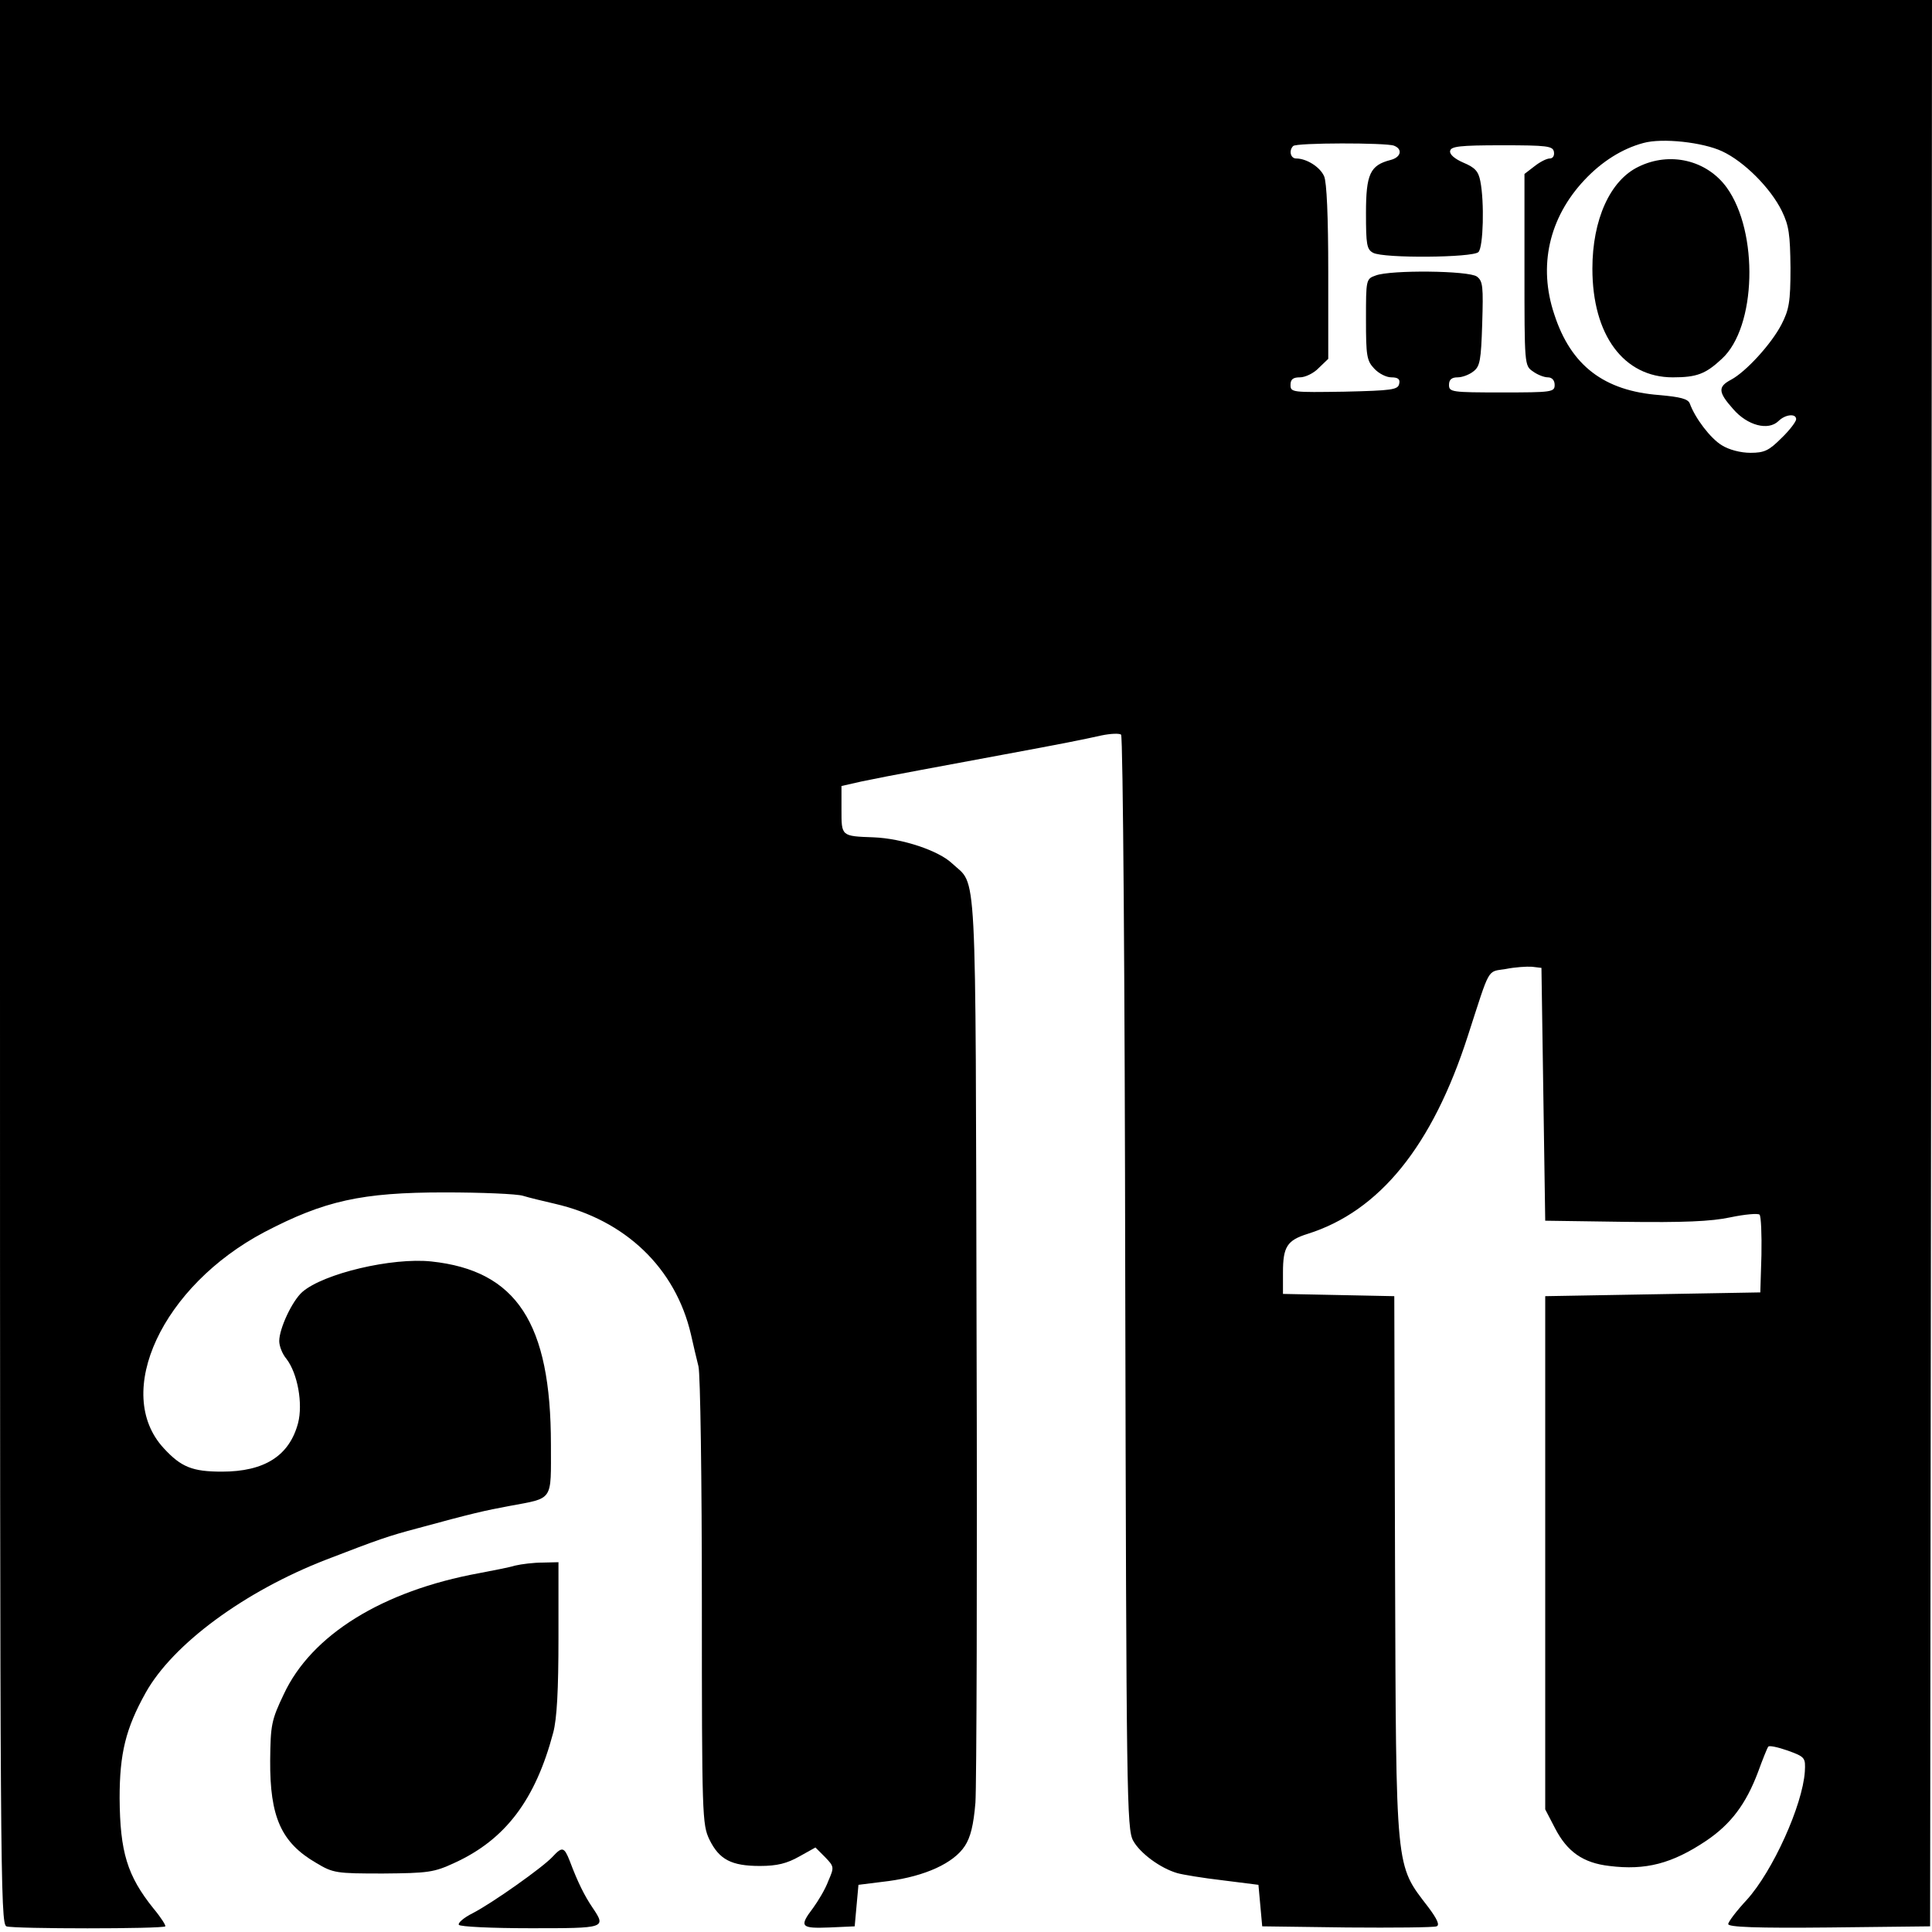 <?xml version="1.0" standalone="no"?>
<!DOCTYPE svg PUBLIC "-//W3C//DTD SVG 20010904//EN"
 "http://www.w3.org/TR/2001/REC-SVG-20010904/DTD/svg10.dtd">
<svg version="1.0" xmlns="http://www.w3.org/2000/svg"
 width="512pt" height="512pt" viewBox="0 0 512 512"
 preserveAspectRatio="xMidYMid meet">
<g transform="translate(0,512) scale(0.1,-0.1)"
fill="#000000" stroke="none">
<path d="M0 2571 c0 -2418 1 -2549 17 -2556 19 -7 414 -7 421 0 2 2 -11 23
-31 47 -70 87 -89 150 -90 293 0 118 16 184 69 279 72 129 262 269 479 353
140 54 163 62 242 83 143 39 178 47 243 59 118 22 110 11 110 163 0 322 -91
461 -317 485 -104 11 -286 -32 -342 -81 -27 -24 -61 -97 -61 -130 0 -13 8 -34
19 -47 30 -39 44 -119 31 -170 -23 -87 -89 -129 -202 -129 -78 0 -108 12 -154
62 -136 147 -4 430 267 573 159 83 257 105 477 105 99 0 192 -4 208 -9 16 -5
54 -14 84 -21 187 -43 320 -170 361 -346 6 -27 15 -65 20 -85 5 -20 9 -301 9
-625 0 -568 1 -589 20 -629 26 -53 58 -70 134 -70 46 0 72 7 104 25 l43 24 25
-25 c25 -26 25 -27 9 -64 -8 -22 -27 -53 -40 -71 -38 -50 -33 -55 43 -52 l67
3 5 55 5 55 80 10 c96 13 172 47 202 93 15 23 23 55 28 115 3 45 5 604 3 1242
-3 1279 2 1184 -65 1247 -36 34 -132 66 -208 69 -86 3 -85 3 -85 73 l0 63 53
12 c28 6 100 20 160 31 59 11 155 29 215 40 157 29 212 40 261 51 24 5 48 6
52 2 5 -5 10 -659 11 -1453 3 -1363 4 -1447 21 -1478 18 -33 72 -73 117 -86
14 -4 68 -13 120 -19 l95 -12 5 -55 5 -55 225 -3 c123 -1 230 0 237 3 9 3 2
19 -22 51 -88 115 -85 86 -88 904 l-2 715 -147 3 -148 3 0 57 c0 68 11 85 65
102 191 60 331 233 425 525 60 185 50 169 100 177 25 5 56 7 70 6 l25 -3 5
-335 5 -335 211 -3 c155 -2 229 1 280 12 38 8 73 11 77 7 4 -4 6 -52 5 -107
l-3 -99 -285 -5 -285 -5 0 -680 0 -680 26 -50 c32 -62 74 -92 144 -100 96 -12
166 6 257 67 65 44 105 97 137 182 12 33 24 63 27 67 2 4 25 -1 51 -10 47 -17
48 -19 46 -56 -6 -89 -85 -264 -154 -340 -27 -29 -49 -58 -49 -64 0 -8 74 -11
268 -9 l267 3 3 2553 2 2552 -2560 0 -2560 0 0 -2549z m4564 2148 c58 -27 128
-97 158 -158 19 -39 22 -62 23 -151 0 -91 -4 -111 -24 -150 -27 -52 -94 -125
-133 -146 -36 -19 -35 -33 5 -78 38 -44 93 -58 120 -32 18 18 47 21 47 5 0 -6
-17 -29 -39 -50 -33 -33 -45 -39 -82 -39 -26 0 -57 8 -76 20 -30 18 -71 72
-85 111 -5 12 -25 17 -80 22 -147 11 -235 78 -279 214 -43 128 -14 256 80 356
46 49 100 83 156 98 50 14 158 2 209 -22z m-870 15 c24 -9 19 -31 -9 -38 -54
-14 -65 -37 -65 -141 0 -83 2 -96 19 -105 28 -15 264 -13 279 2 13 13 16 133
5 188 -5 26 -14 36 -45 49 -23 10 -37 22 -35 31 2 12 25 15 137 15 120 0 135
-2 138 -17 2 -11 -3 -18 -11 -18 -8 0 -26 -9 -41 -21 l-26 -20 0 -254 c0 -251
0 -254 22 -269 12 -9 30 -16 40 -16 11 0 18 -8 18 -20 0 -19 -7 -20 -140 -20
-133 0 -140 1 -140 20 0 14 7 20 23 20 12 0 31 7 42 16 17 13 20 29 23 126 3
98 2 113 -14 125 -21 16 -229 18 -268 3 -26 -9 -26 -11 -26 -117 0 -96 2 -109
22 -130 12 -13 32 -23 45 -23 18 0 24 -5 21 -17 -3 -16 -19 -18 -146 -21 -137
-2 -142 -2 -142 18 0 15 7 20 25 20 14 0 37 11 50 25 l25 24 0 230 c0 147 -4
239 -11 254 -11 25 -47 47 -74 47 -15 0 -20 21 -8 33 8 9 246 9 267 1z"/>
<path d="M4342 4678 c-75 -36 -122 -140 -122 -270 0 -176 83 -288 213 -288 64
0 87 9 130 49 92 84 98 336 13 454 -53 73 -151 96 -234 55z"/>
<path d="M1365 971 c-16 -5 -59 -13 -95 -20 -257 -47 -445 -164 -518 -321 -33
-69 -35 -82 -36 -175 -1 -150 29 -218 122 -272 45 -27 53 -28 177 -28 120 1
135 3 189 28 136 62 215 168 262 345 10 37 14 114 14 252 l0 200 -42 -1 c-24
0 -56 -4 -73 -8z"/>
<path d="M1464 199 c-25 -27 -157 -121 -211 -149 -24 -12 -40 -26 -37 -31 3
-5 88 -9 190 -9 200 0 201 0 164 55 -21 31 -39 67 -60 123 -15 38 -20 39 -46
11z"/>
</g>
</svg>
